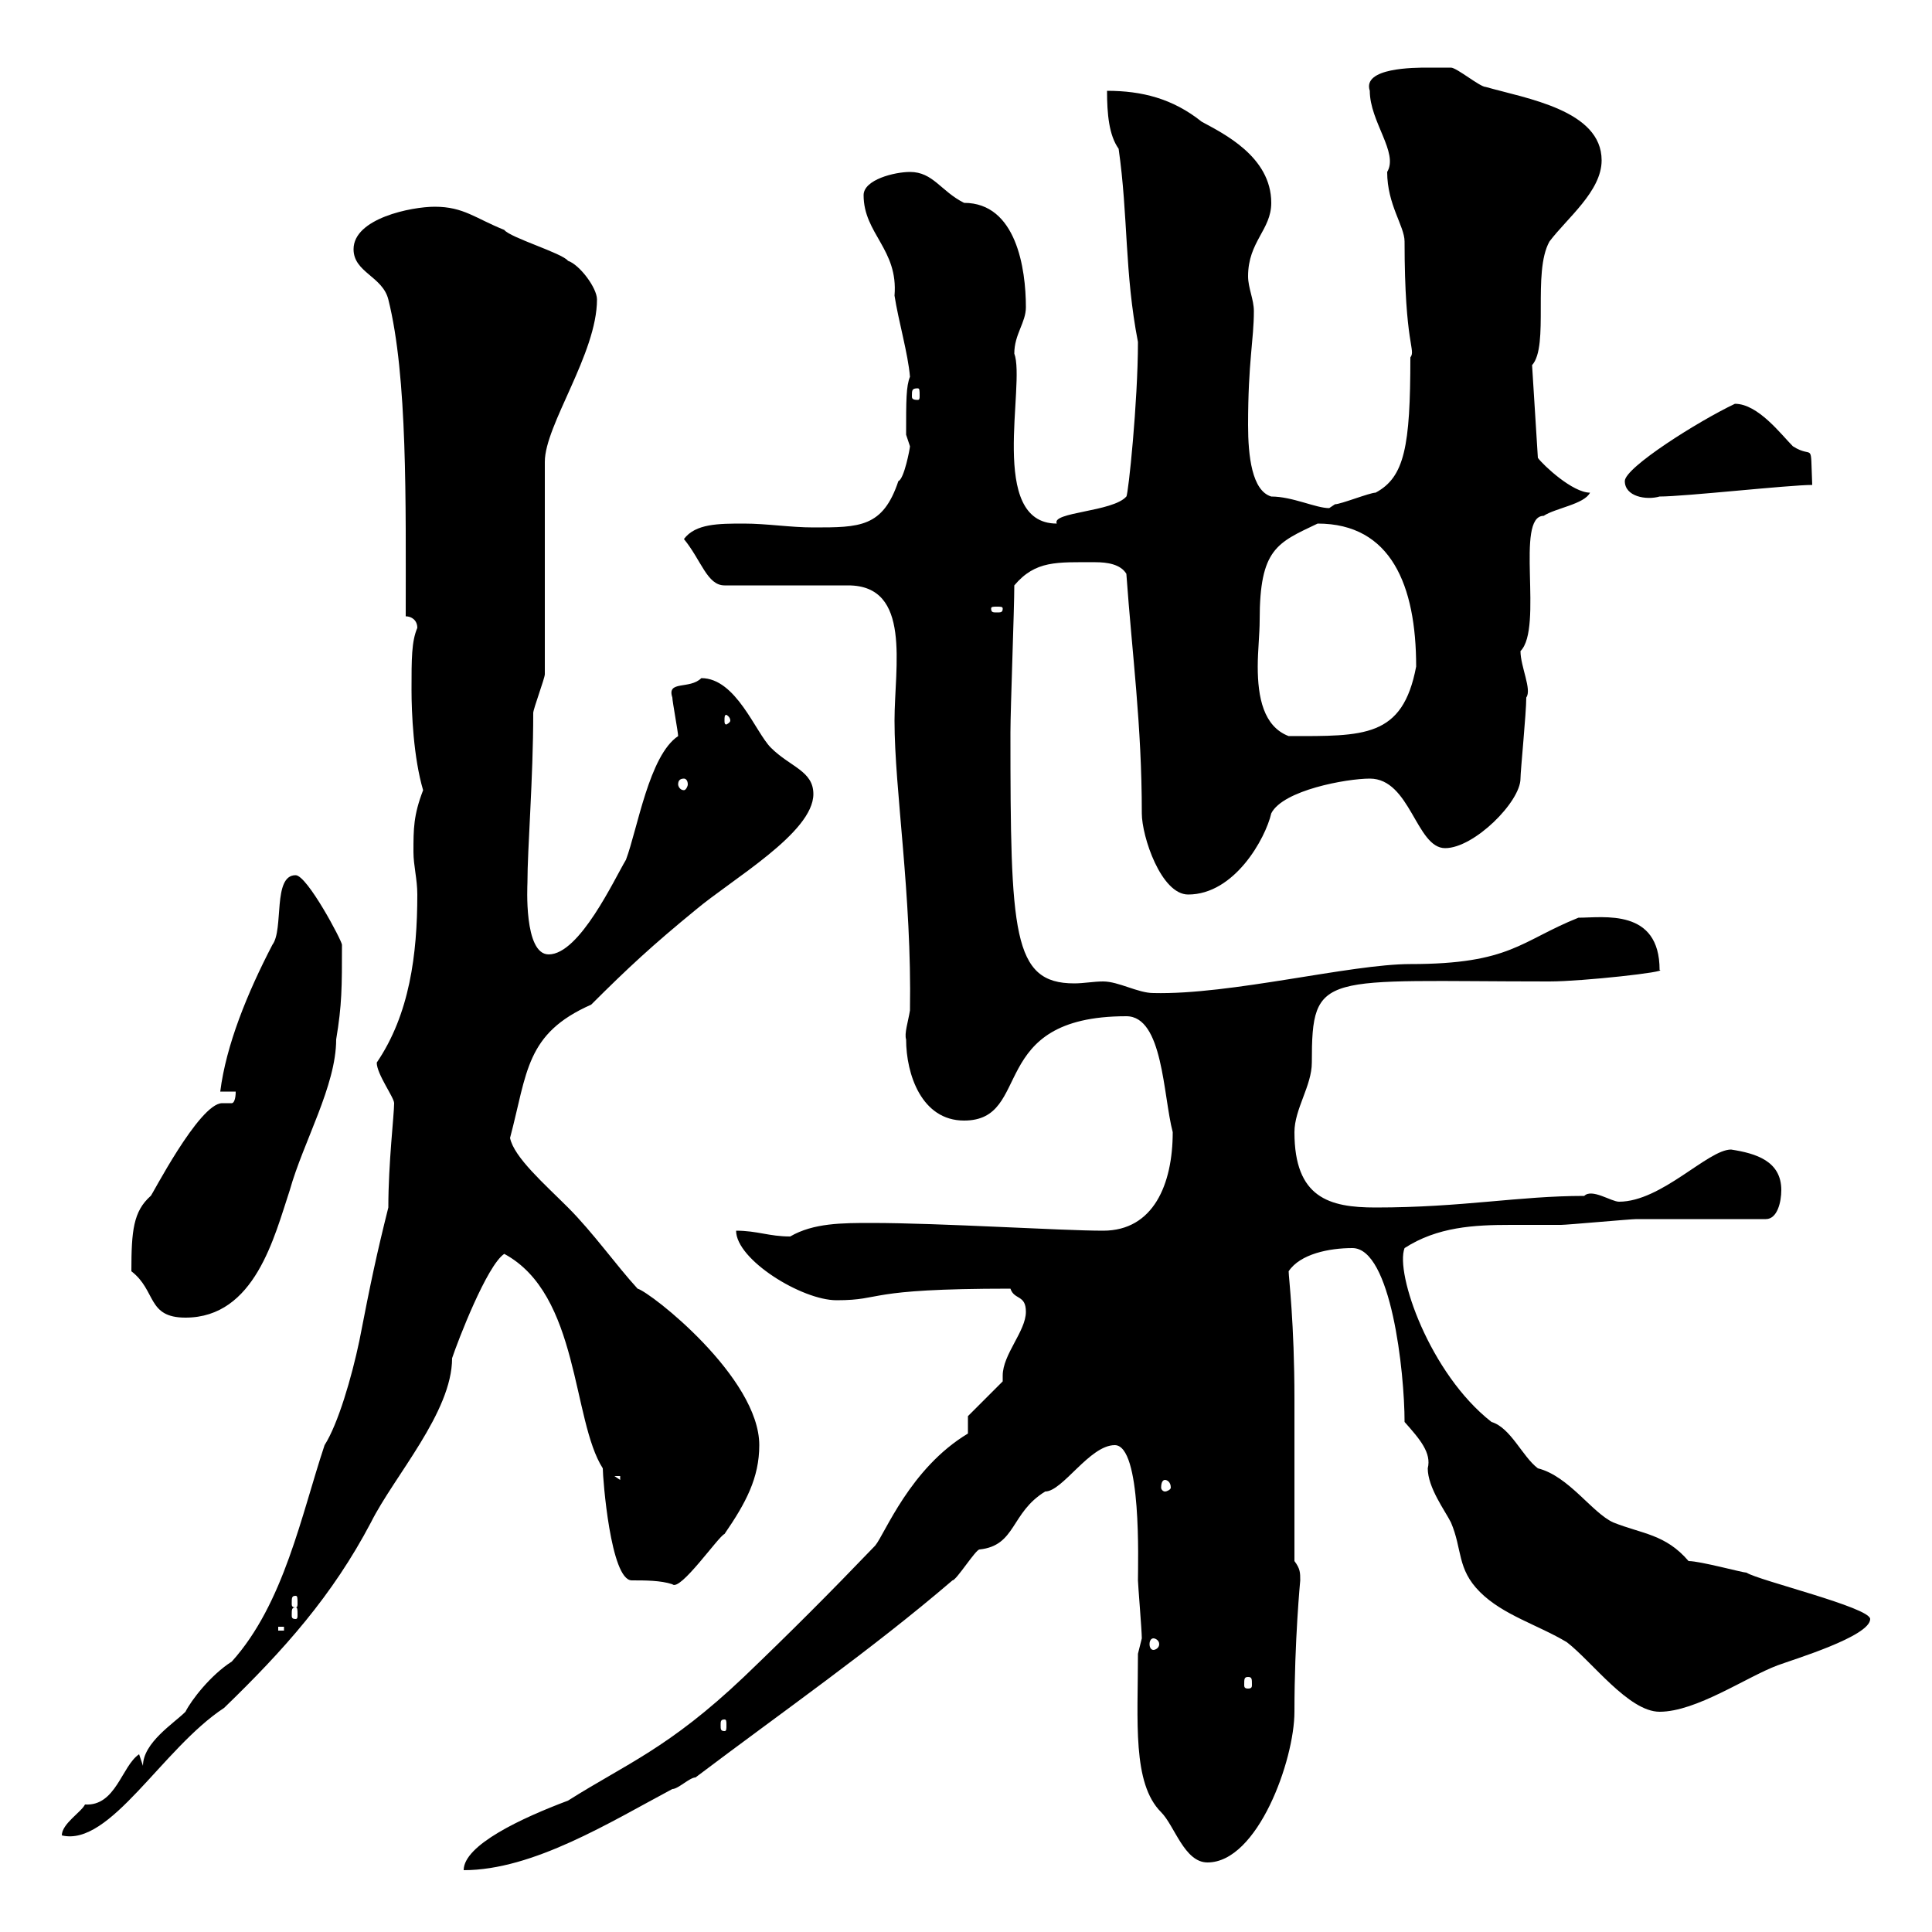 <svg xmlns="http://www.w3.org/2000/svg" xmlns:xlink="http://www.w3.org/1999/xlink" width="300" height="300"><path d="M88.20 279.60C81 282.30 72 286.50 72 290.40C82.80 290.40 94.80 282.90 104.40 277.80C105.30 277.80 107.10 276 108 276C121.50 265.80 135.30 256.20 147.90 245.40C148.50 245.40 151.50 240.60 152.10 240.60C157.80 240 156.90 234.90 162.30 231.60C165 231.60 169.20 224.40 173.10 224.40C177.30 224.40 176.70 242.70 176.70 245.40C176.70 246 177.30 253.20 177.30 254.40C177.30 254.40 176.70 256.80 176.70 256.80C176.70 267.30 175.80 276.90 180.30 281.40C182.40 283.50 183.90 289.20 187.50 289.20C195.30 289.20 201 273.30 201 265.80C201 254.70 201.90 245.40 201.90 245.40C201.90 244.20 201.90 243.60 201 242.40C201 238.80 201 220.80 201 217.20C201 205.50 200.10 198.30 200.10 197.40C201.90 194.70 206.40 193.80 210 193.80C216 193.80 218.10 213 218.10 220.80C220.50 223.50 222.30 225.60 221.70 228C221.70 231 224.40 234.60 225.30 236.40C227.10 240.60 226.20 243.60 229.80 247.20C233.40 250.80 238.80 252.30 243.30 255C247.20 258 252.90 265.80 257.70 265.80C263.40 265.80 271.20 260.40 276 258.60C278.40 257.70 290.40 254.10 290.40 251.40C290.40 249.60 273 245.40 271.20 244.20C270.60 244.20 264 242.40 262.20 242.40C258.60 238.20 255 238.20 250.50 236.40C247.20 234.90 243.60 229.20 238.80 228C236.40 226.20 234.60 221.70 231.60 220.80C222 213.30 216.60 197.70 218.10 193.80C223.20 190.50 228.90 190.20 234.60 190.20C237 190.20 240 190.20 242.40 190.20C243.30 190.20 253.20 189.30 254.10 189.30C256.80 189.30 271.20 189.30 274.20 189.30C276 189.30 276.60 186.60 276.60 184.80C276.60 180.30 272.70 179.10 268.80 178.50C265.20 178.50 258 186.60 251.40 186.60C250.20 186.60 247.20 184.50 246 185.70C235.80 185.70 227.10 187.50 213.60 187.50C206.40 187.50 201 186 201 175.80C201 172.20 203.70 168.60 203.70 165C203.70 150.60 205.20 152.40 240.60 152.40C245.70 152.40 259.20 150.90 257.70 150.60C257.70 141 249 142.50 245.10 142.50C236.10 146.10 234.60 149.70 219 149.70C209.70 149.70 191.10 154.50 179.10 154.20C176.70 154.20 173.70 152.40 171.30 152.40C169.80 152.40 168.30 152.70 166.80 152.70C157.20 152.70 156.90 144.90 156.90 113.70C156.90 110.10 157.50 94.50 157.50 90.90C160.80 87 164.10 87.30 170.10 87.30C171.90 87.30 174 87.60 174.90 89.10C175.80 101.70 177.30 112.50 177.30 126.30C177.30 129.90 180.30 138.90 184.50 138.90C191.70 138.90 196.50 130.20 197.40 126.30C199.20 122.70 209.10 120.90 212.70 120.90C219 120.90 219.90 131.70 224.40 131.70C228.90 131.70 236.10 124.50 236.10 120.90C236.10 119.70 237 110.70 237 108.30C237.90 107.10 236.10 103.50 236.10 101.10C239.70 97.50 235.20 80.10 239.70 80.10C241.50 78.90 246 78.30 246.90 76.50C244.20 76.50 239.70 72.30 238.80 71.10L237.90 56.70C240.60 53.70 237.90 42.30 240.60 37.50C243.30 33.90 248.70 29.70 248.70 24.90C248.70 17.10 237 15.30 230.70 13.50C229.80 13.50 226.20 10.50 225.30 10.50C225.30 10.50 222.60 10.50 221.70 10.50C219.60 10.50 211.50 10.50 212.70 14.10C212.70 18.90 217.20 23.70 215.40 26.70C215.40 31.80 218.10 35.10 218.10 37.50C218.10 53.70 219.90 54.30 219 55.50C219 69.30 218.10 74.10 213.60 76.50C212.70 76.50 208.20 78.30 207.30 78.30C207.30 78.30 206.40 78.90 206.40 78.90C204.30 78.90 200.70 77.10 197.40 77.10C194.40 76.20 193.80 70.80 193.80 66C193.80 56.10 194.70 52.80 194.70 48.30C194.70 46.50 193.80 44.70 193.80 42.90C193.80 37.50 197.40 35.70 197.40 31.50C197.40 24.30 189.90 20.70 186.60 18.90C182.10 15.30 177.30 14.10 171.90 14.10C171.90 17.70 172.20 21 173.70 23.10C175.20 33.60 174.60 42.30 176.70 53.10C176.70 62.40 175.20 76.80 174.90 77.10C172.80 79.50 163.20 79.50 164.10 81.30C153.30 81.30 159.30 59.70 157.50 54.90C157.50 51.90 159.30 50.10 159.30 47.70C159.30 41.70 157.80 31.50 149.70 31.50C146.10 29.70 144.90 26.70 141.30 26.70C138.90 26.70 134.10 27.90 134.10 30.30C134.10 36.30 139.50 38.70 138.90 45.90C139.50 49.80 141 54.90 141.30 58.50C140.70 60 140.70 62.10 140.70 67.50C140.70 67.50 141.30 69.30 141.30 69.30C141.30 69.60 140.40 74.40 139.50 74.70C137.10 81.90 133.50 81.90 126.30 81.90C122.70 81.90 119.10 81.30 115.50 81.30C111.60 81.30 108 81.30 106.20 83.70C108.90 87 109.80 90.90 112.50 90.90L131.70 90.90C141.60 90.90 138.90 103.50 138.90 111.90C138.90 122.70 141.60 138.90 141.30 156.90C141 158.70 140.40 160.50 140.70 161.40C140.70 166.80 143.10 174 149.70 174C160.50 174 153 157.80 174.90 157.80C180.60 157.80 180.60 170.10 182.10 175.80C182.10 183.90 179.10 191.10 171.30 191.10C164.70 191.10 146.10 189.90 135.30 189.90C130.80 189.90 126.30 189.90 122.70 192C119.40 192 117.60 191.10 114.30 191.10C114.30 195.60 124.50 201.90 129.90 201.90C137.40 201.90 133.80 200.10 156.90 200.10C157.50 201.90 159.30 201 159.30 203.70C159.30 206.70 155.70 210.30 155.70 213.60C155.70 213.90 155.70 213.90 155.70 214.50L150.30 219.90L150.30 222.60C141.30 228 137.40 238.20 135.90 240C128.70 247.50 122.70 253.50 115.50 260.40C103.80 271.50 97.20 273.90 88.20 279.60ZM21.60 272.40C18.90 274.20 18 280.50 13.20 280.20C12.60 281.40 9.60 283.20 9.60 285C17.10 286.80 25.20 271.50 34.80 265.20C44.10 256.20 51.60 247.80 57.60 236.40C61.20 229.20 70.20 219.30 70.20 210.90C71.10 208.20 75.60 196.50 78.30 194.70C90 201 88.80 220.50 93.60 228C93.60 229.50 94.80 245.40 98.10 245.40C100.20 245.40 102.60 245.40 104.40 246C105.60 247.20 111.60 238.50 112.50 238.20C115.80 233.40 117.90 229.50 117.90 224.40C117.90 213.90 101.10 200.70 99 200.10C95.70 196.50 92.10 191.40 88.20 187.50C84.60 183.90 79.80 179.70 79.20 176.70C81.90 166.50 81.60 160.50 91.80 156C97.50 150.30 101.40 146.70 108 141.30C113.70 136.50 126.30 129.30 126.30 123.30C126.30 119.70 122.70 119.10 119.70 116.10C117.30 113.70 114.30 105.30 108.90 105.30C107.10 107.10 103.50 105.60 104.40 108.30C104.40 108.90 105.30 113.70 105.30 114.30C100.80 117.30 99 128.70 97.20 133.50C95.40 136.50 90 148.20 85.20 148.20C81.30 148.20 81.90 137.40 81.90 137.10C81.90 131.70 82.80 120.90 82.80 110.70C82.80 110.10 84.60 105.30 84.60 104.70L84.60 71.70C84.60 66 92.70 54.90 92.70 46.50C92.70 44.70 90 41.10 88.20 40.50C87.30 39.30 79.20 36.90 78.30 35.70C73.80 33.90 72 32.10 67.50 32.10C63.90 32.10 54.90 33.90 54.90 38.70C54.90 42.30 59.40 42.90 60.30 46.50C63.30 58.50 63 78 63 95.70C63.90 95.70 64.80 96.30 64.80 97.50C63.90 99.60 63.90 102.30 63.90 107.10C63.90 110.70 64.20 117.60 65.70 122.70C64.20 126.60 64.20 128.70 64.20 132.30C64.20 134.40 64.80 136.50 64.80 138.90C64.80 148.20 63.60 157.50 58.50 165C58.50 166.80 61.20 170.40 61.20 171.30C61.20 173.10 60.30 180.60 60.30 187.50C58.50 194.70 57.60 198.90 55.80 208.20C54.60 213.90 52.50 221.10 50.40 224.40C46.80 235.20 44.10 249 36 258C32.70 260.10 29.70 264 28.80 265.80C27 267.60 22.20 270.60 22.20 274.20ZM112.50 267C112.80 267 112.80 267.30 112.80 267.90C112.80 268.50 112.80 268.80 112.50 268.80C111.90 268.80 111.90 268.50 111.90 267.90C111.90 267.30 111.90 267 112.50 267ZM193.80 260.40C194.40 260.40 194.40 260.70 194.40 261.60C194.40 261.90 194.40 262.20 193.80 262.20C193.20 262.20 193.20 261.90 193.20 261.60C193.20 260.70 193.20 260.40 193.80 260.40ZM179.10 254.40C179.40 254.40 180 254.70 180 255.30C180 255.90 179.40 256.20 179.10 256.20C178.80 256.20 178.50 255.90 178.50 255.30C178.50 254.70 178.80 254.40 179.10 254.40ZM43.20 252.60L44.10 252.60L44.10 253.20L43.20 253.20ZM45.90 249.60C46.20 249.60 46.20 249.90 46.20 250.80C46.20 251.10 46.20 251.40 45.90 251.40C45.30 251.40 45.30 251.10 45.30 250.80C45.30 249.90 45.30 249.60 45.90 249.60ZM45.90 247.80C46.20 247.80 46.20 248.10 46.20 249C46.20 249.30 46.20 249.60 45.90 249.60C45.30 249.60 45.30 249.30 45.30 249C45.30 248.10 45.30 247.80 45.90 247.80ZM180.90 229.80C181.20 229.80 181.80 230.10 181.80 231C181.80 231.30 181.20 231.60 180.90 231.60C180.60 231.60 180.30 231.30 180.30 231C180.30 230.10 180.60 229.80 180.90 229.80ZM95.40 229.20L96.30 229.20L96.30 229.80ZM20.40 197.40C24.30 200.40 22.80 204.60 28.80 204.60C39.60 204.60 42.60 192 45 184.80C47.10 177.30 52.20 168.60 52.20 161.40C53.10 156 53.10 153.30 53.10 146.70C53.10 146.10 47.70 135.90 45.90 135.90C42.30 135.90 44.10 144.30 42.30 146.70C38.40 154.20 35.10 162.30 34.20 169.50L36.60 169.50C36.60 170.70 36.30 171.30 36 171.30C35.40 171.30 35.10 171.30 34.50 171.30C30.90 171.30 23.40 186 23.40 185.70C20.70 188.10 20.40 191.10 20.40 197.40ZM106.20 120.90C106.50 120.90 106.80 121.20 106.80 121.80C106.80 122.10 106.50 122.70 106.20 122.70C105.60 122.70 105.30 122.10 105.30 121.80C105.30 121.20 105.60 120.90 106.20 120.90ZM195.60 96.30C195.60 85.20 198.30 84.30 204.60 81.30C216 81.30 219.90 90.90 219.90 103.50C217.80 114.60 211.80 114.30 200.10 114.30C196.20 112.80 195.30 108.30 195.30 103.50C195.30 101.10 195.60 98.40 195.60 96.30ZM113.40 111.90C113.40 112.20 112.80 112.50 112.80 112.50C112.50 112.50 112.50 112.20 112.50 111.90C112.50 111.30 112.50 111 112.80 111C112.80 111 113.40 111.30 113.40 111.90ZM155.70 94.50C155.70 95.10 155.40 95.10 154.80 95.10C154.20 95.10 153.90 95.10 153.90 94.50C153.90 94.20 154.20 94.20 154.80 94.20C155.40 94.20 155.70 94.20 155.70 94.50ZM252.30 74.70C252.30 77.10 255.60 77.70 257.70 77.10C261.60 77.10 277.80 75.30 281.40 75.30C281.10 68.10 281.70 71.40 278.40 69.30C276.60 67.50 273 62.70 269.40 62.70C263.70 65.40 252.30 72.60 252.30 74.70ZM142.50 60.30C142.80 60.30 142.80 60.60 142.80 61.50C142.80 61.80 142.80 62.10 142.50 62.10C141.60 62.10 141.60 61.80 141.60 61.50C141.60 60.60 141.60 60.30 142.50 60.30Z"/></svg>